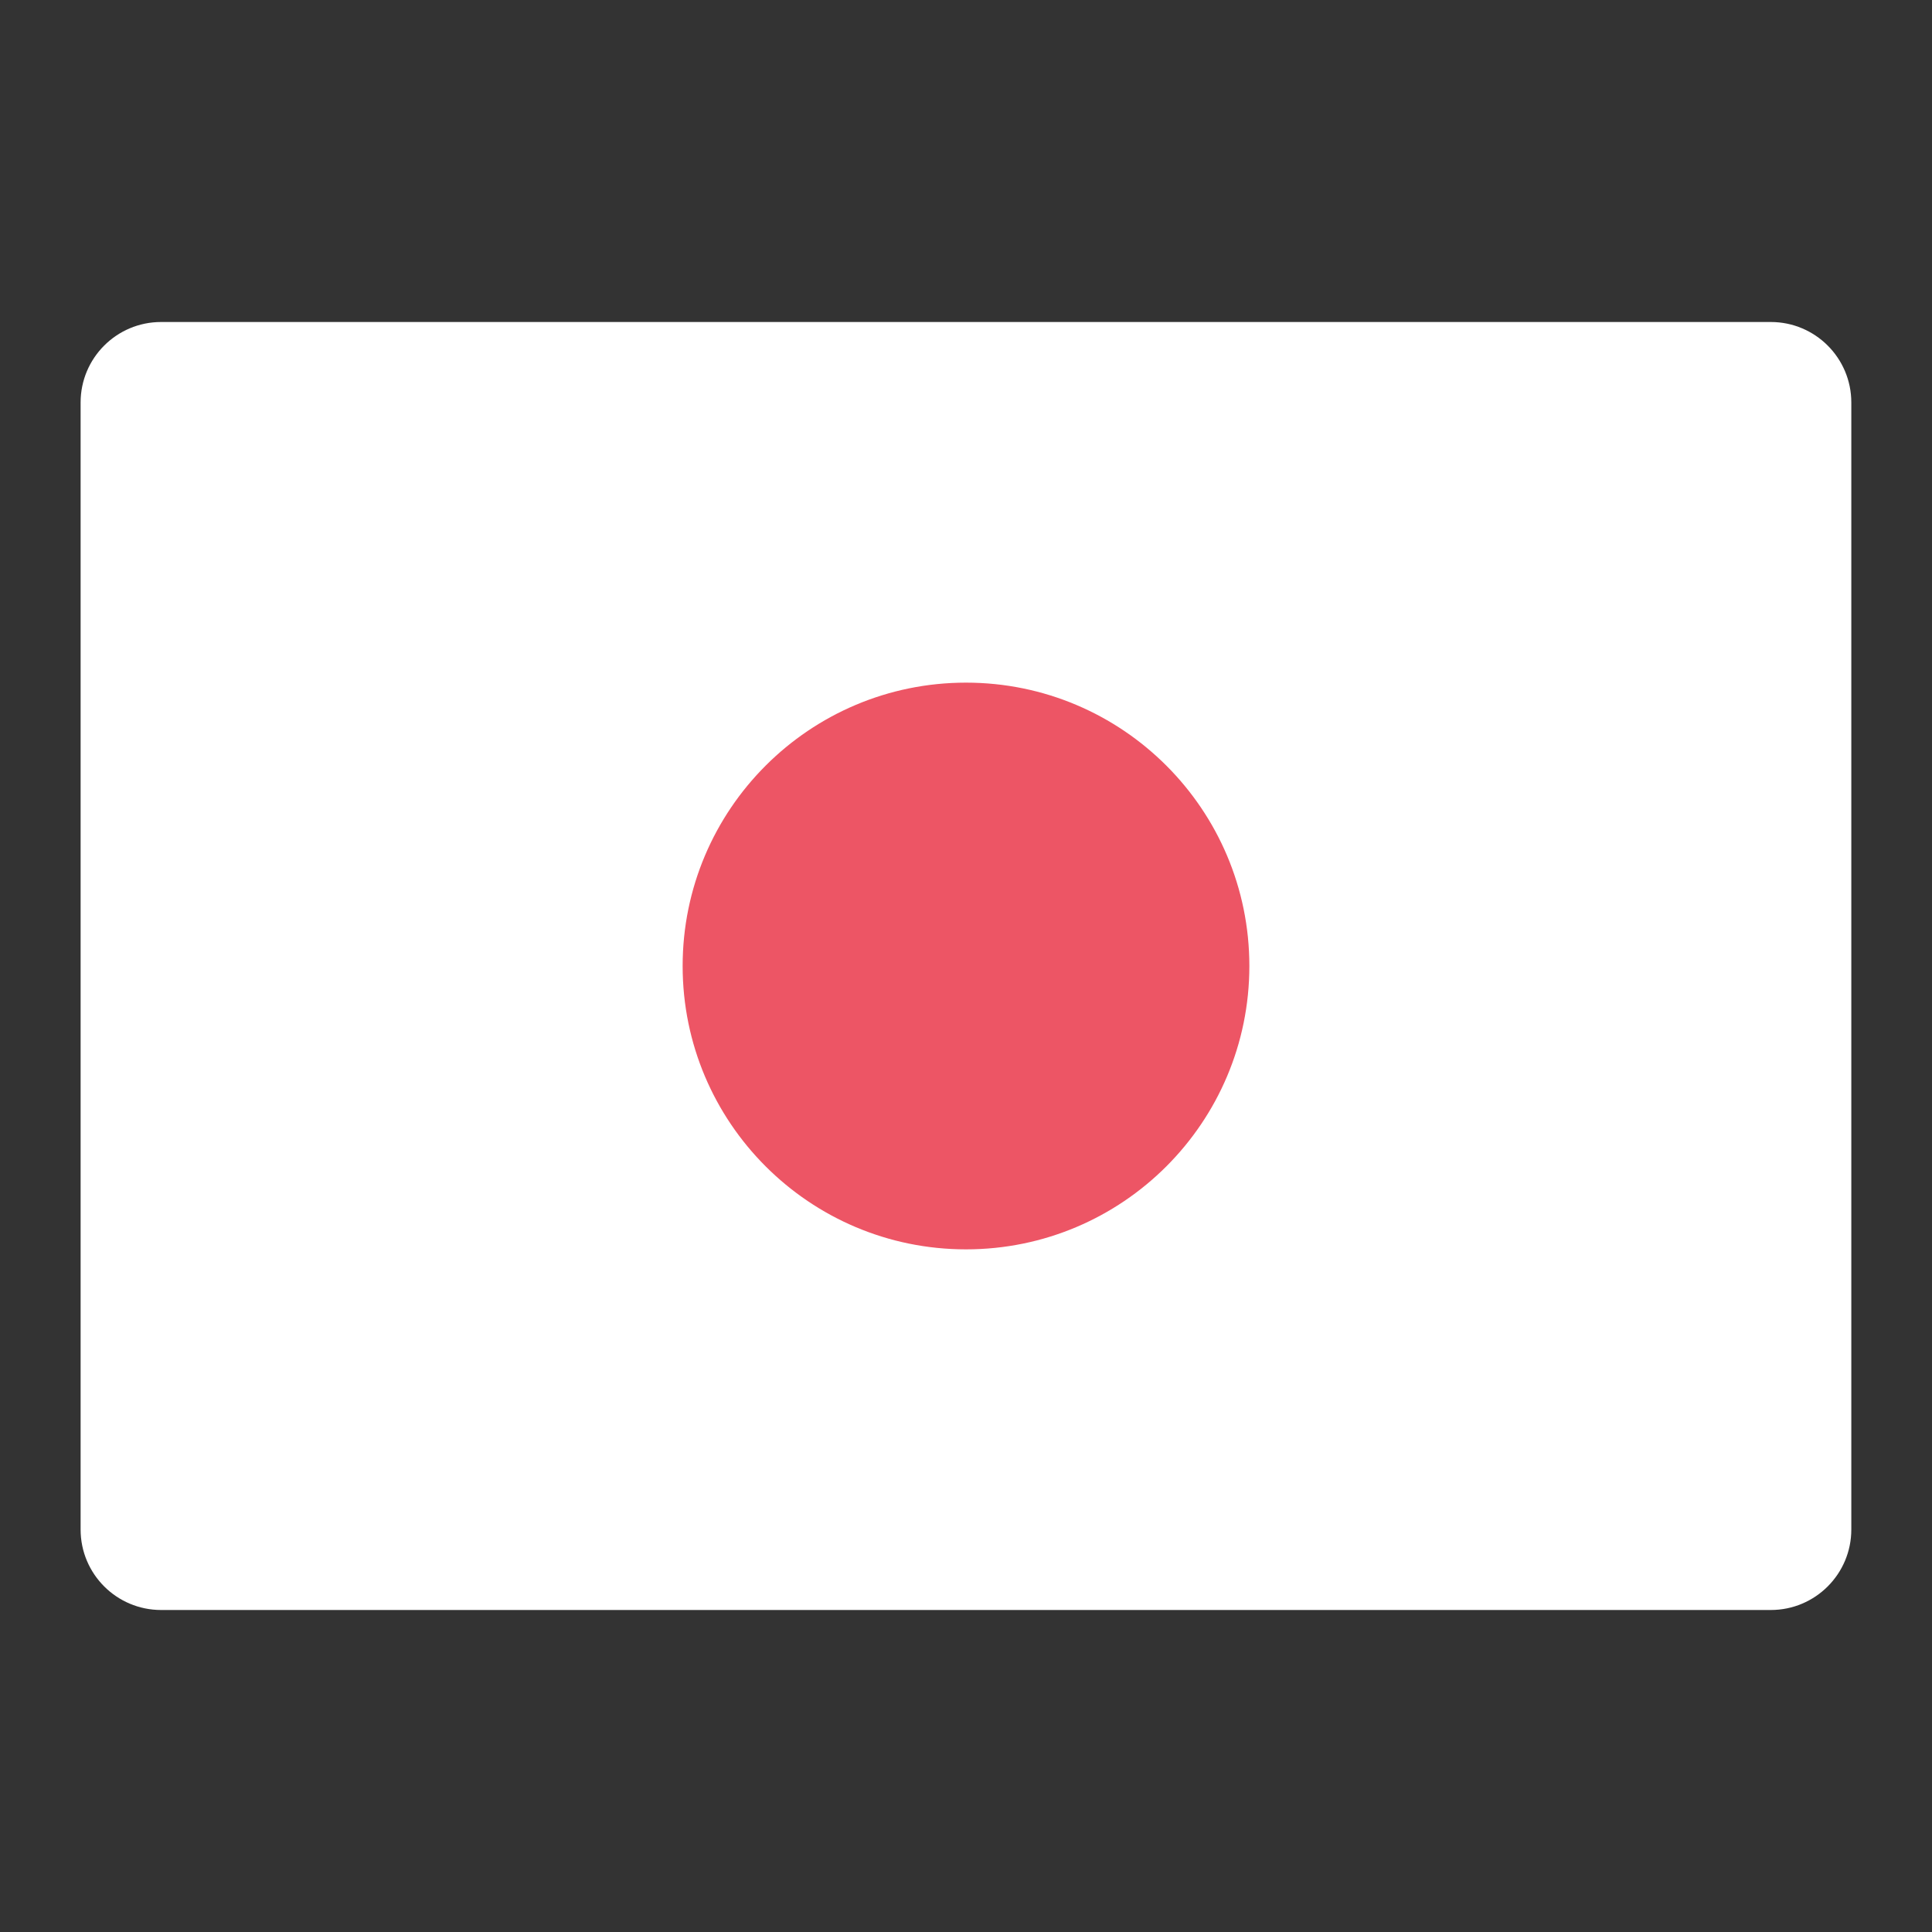 <svg width="72" height="72" viewBox="0 0 72 72" fill="none" xmlns="http://www.w3.org/2000/svg">
<rect x="0" y="0" width="72" height="72" fill="#333333" stroke="none"/>
<path d="M65.993 12H6.004C4.347 12 3.004 13.343 3.004 15V57C3.004 58.657 4.347 60 6.004 60H65.993C67.649 60 68.993 58.657 68.993 57V15C68.993 13.343 67.649 12 65.993 12Z" fill="white"/>
<path d="M36 46.56C41.832 46.56 46.56 41.832 46.56 36C46.56 30.168 41.832 25.44 36 25.44C30.168 25.44 25.44 30.168 25.44 36C25.44 41.832 30.168 46.56 36 46.56Z" fill="#ED5565"/>
</svg>
